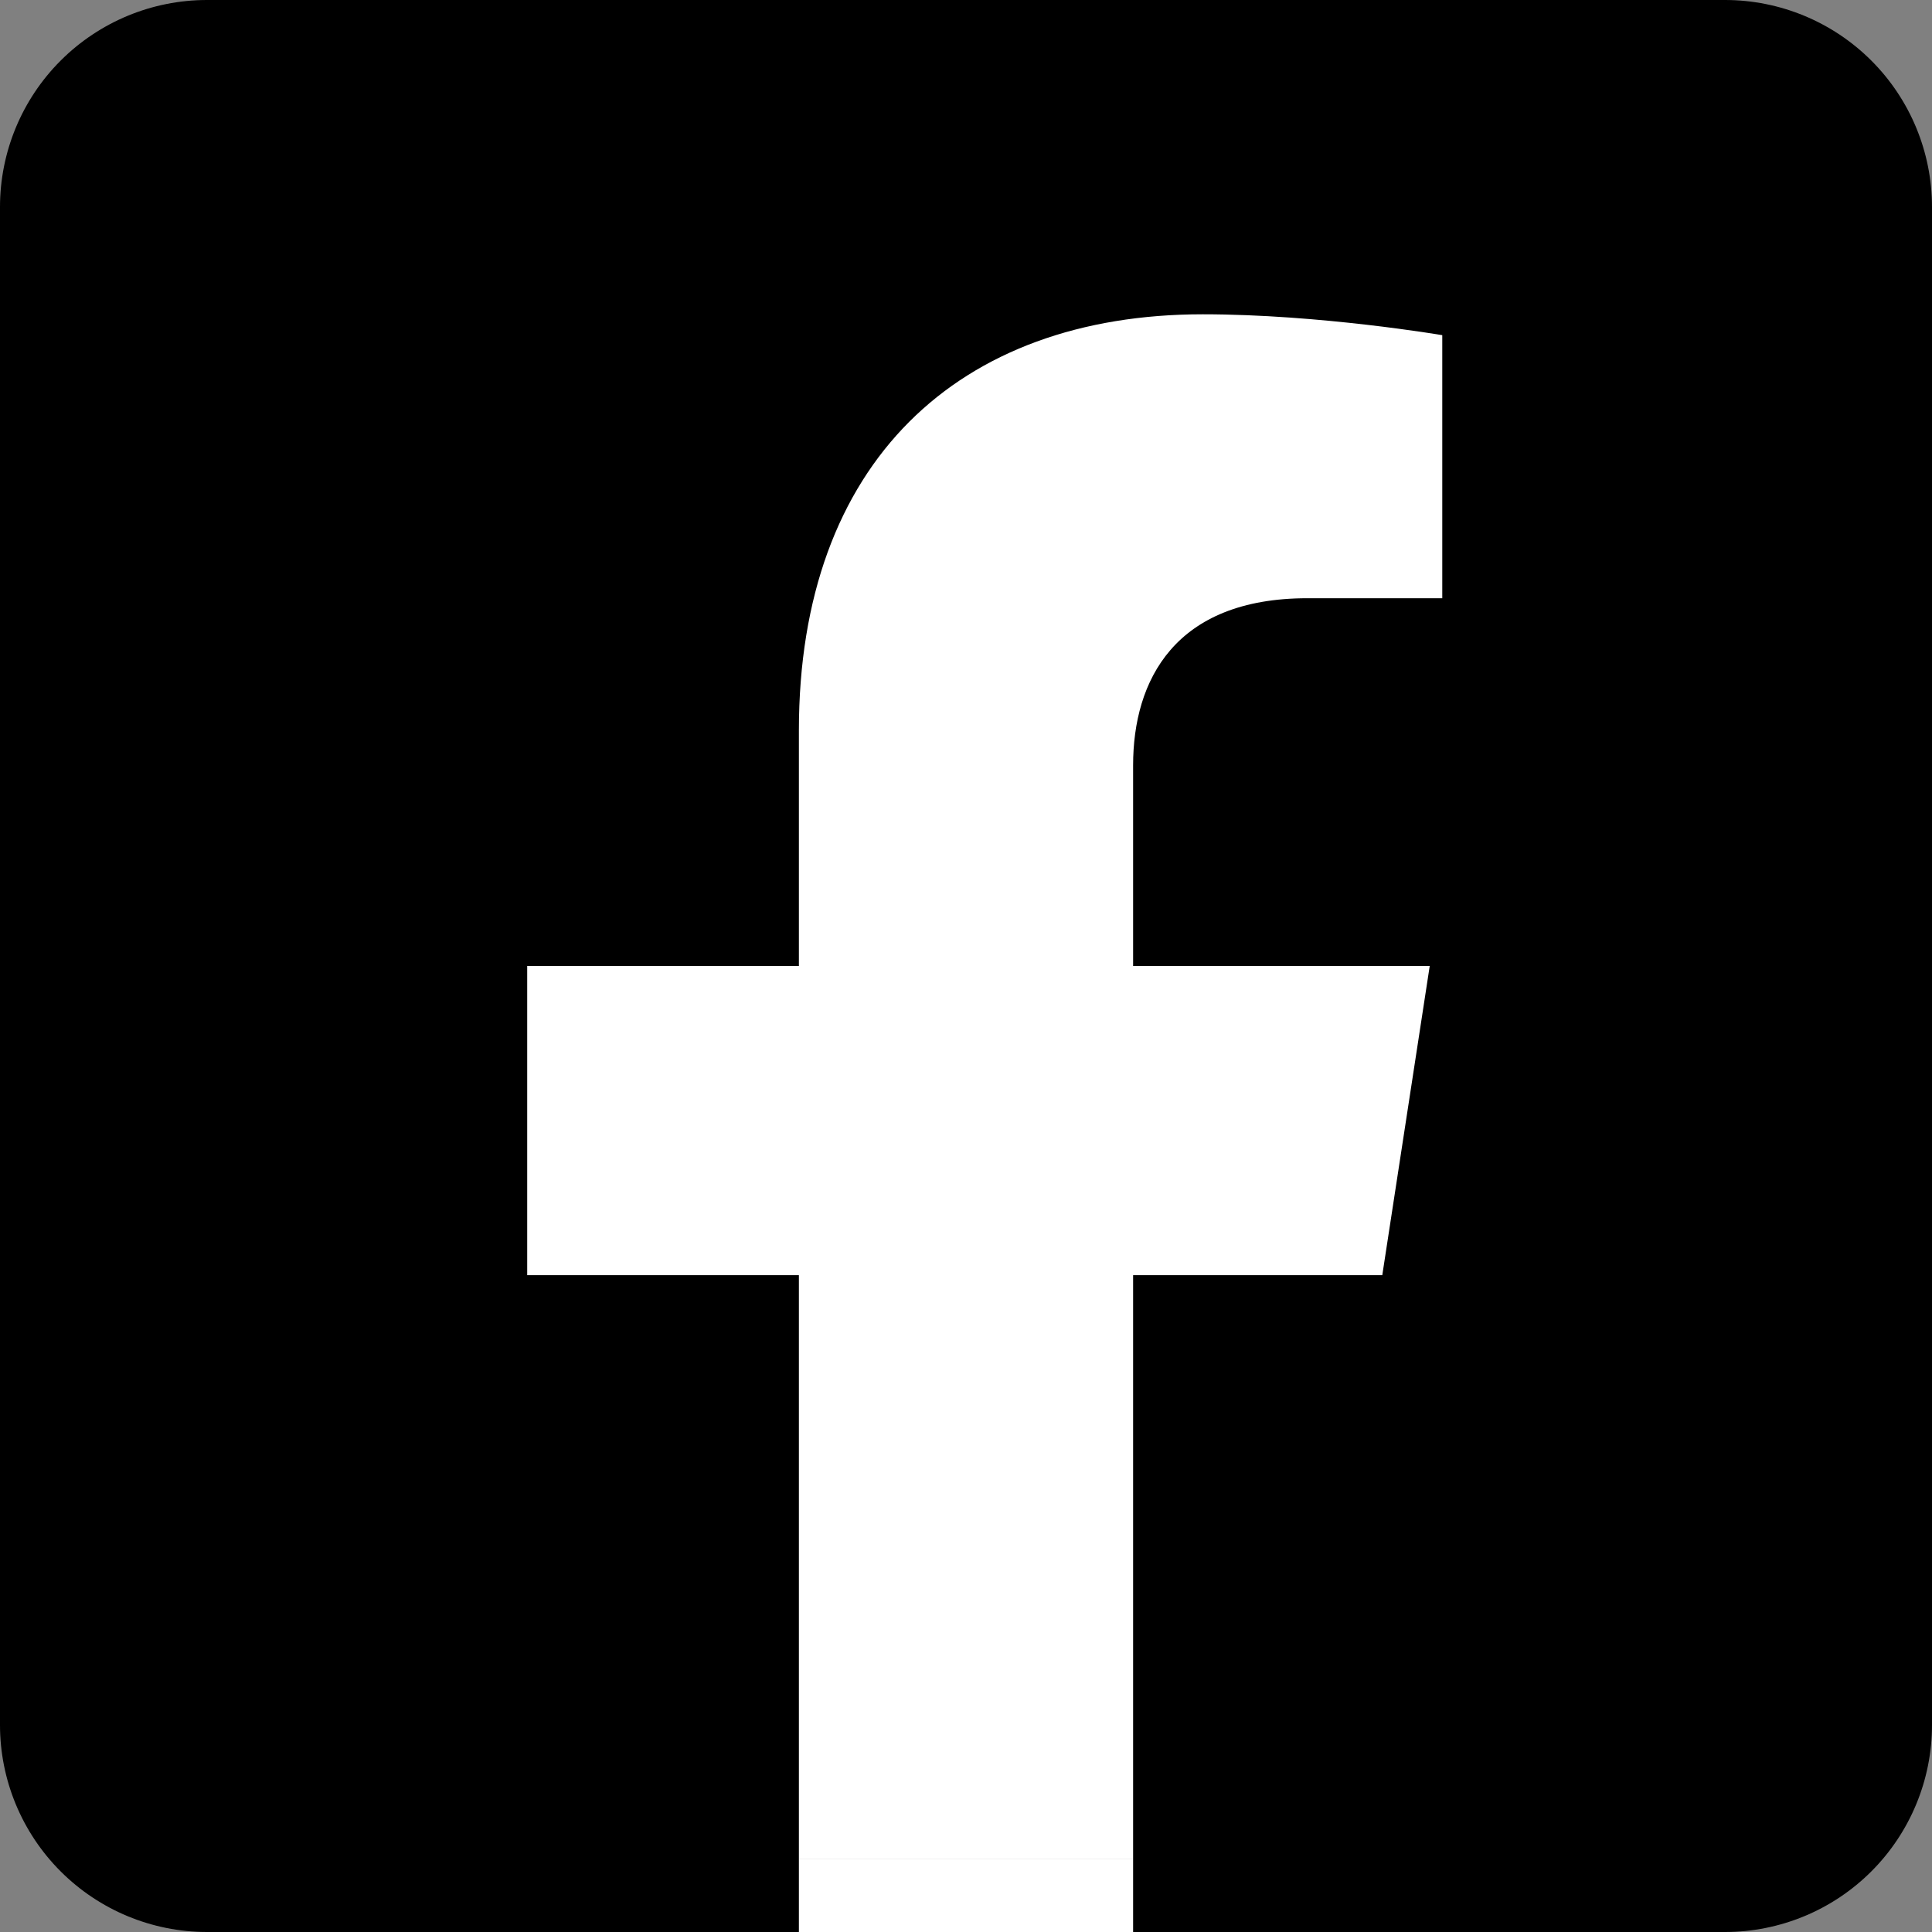 <svg width="448" height="448" viewBox="0 0 448 448" xmlns="http://www.w3.org/2000/svg">
    <rect x="0" y="0" width="448" height="448" fill="#808080" stroke="none"/>
    <path
        d="M23 45C23 33.954 31.954 25 43 25H405C416.046 25 425 33.954 425 45V411C425 422.046 416.046 431 405 431H43C31.954 431 23 422.046 23 411V45Z"
        fill="white"></path>
    <path d="M185 431H263V448H185V431Z" fill="white"></path>
    <path
        d="M400 0H48C35.27 0 23.061 5.057 14.059 14.059C5.057 23.061 0 35.27 0 48V400C0 412.73 5.057 424.939 14.059 433.941C23.061 442.943 35.27 448 48 448H185.25V295.69H122.25V224H185.25V169.36C185.25 107.21 222.25 72.88 278.92 72.88C306.06 72.88 334.44 77.72 334.44 77.72V138.72H303.17C272.36 138.72 262.75 157.84 262.75 177.45V224H331.53L320.53 295.69H262.75V448H400C412.73 448 424.939 442.943 433.941 433.941C442.943 424.939 448 412.73 448 400V48C448 35.27 442.943 23.061 433.941 14.059C424.939 5.057 412.73 0 400 0Z">
    </path>
</svg>